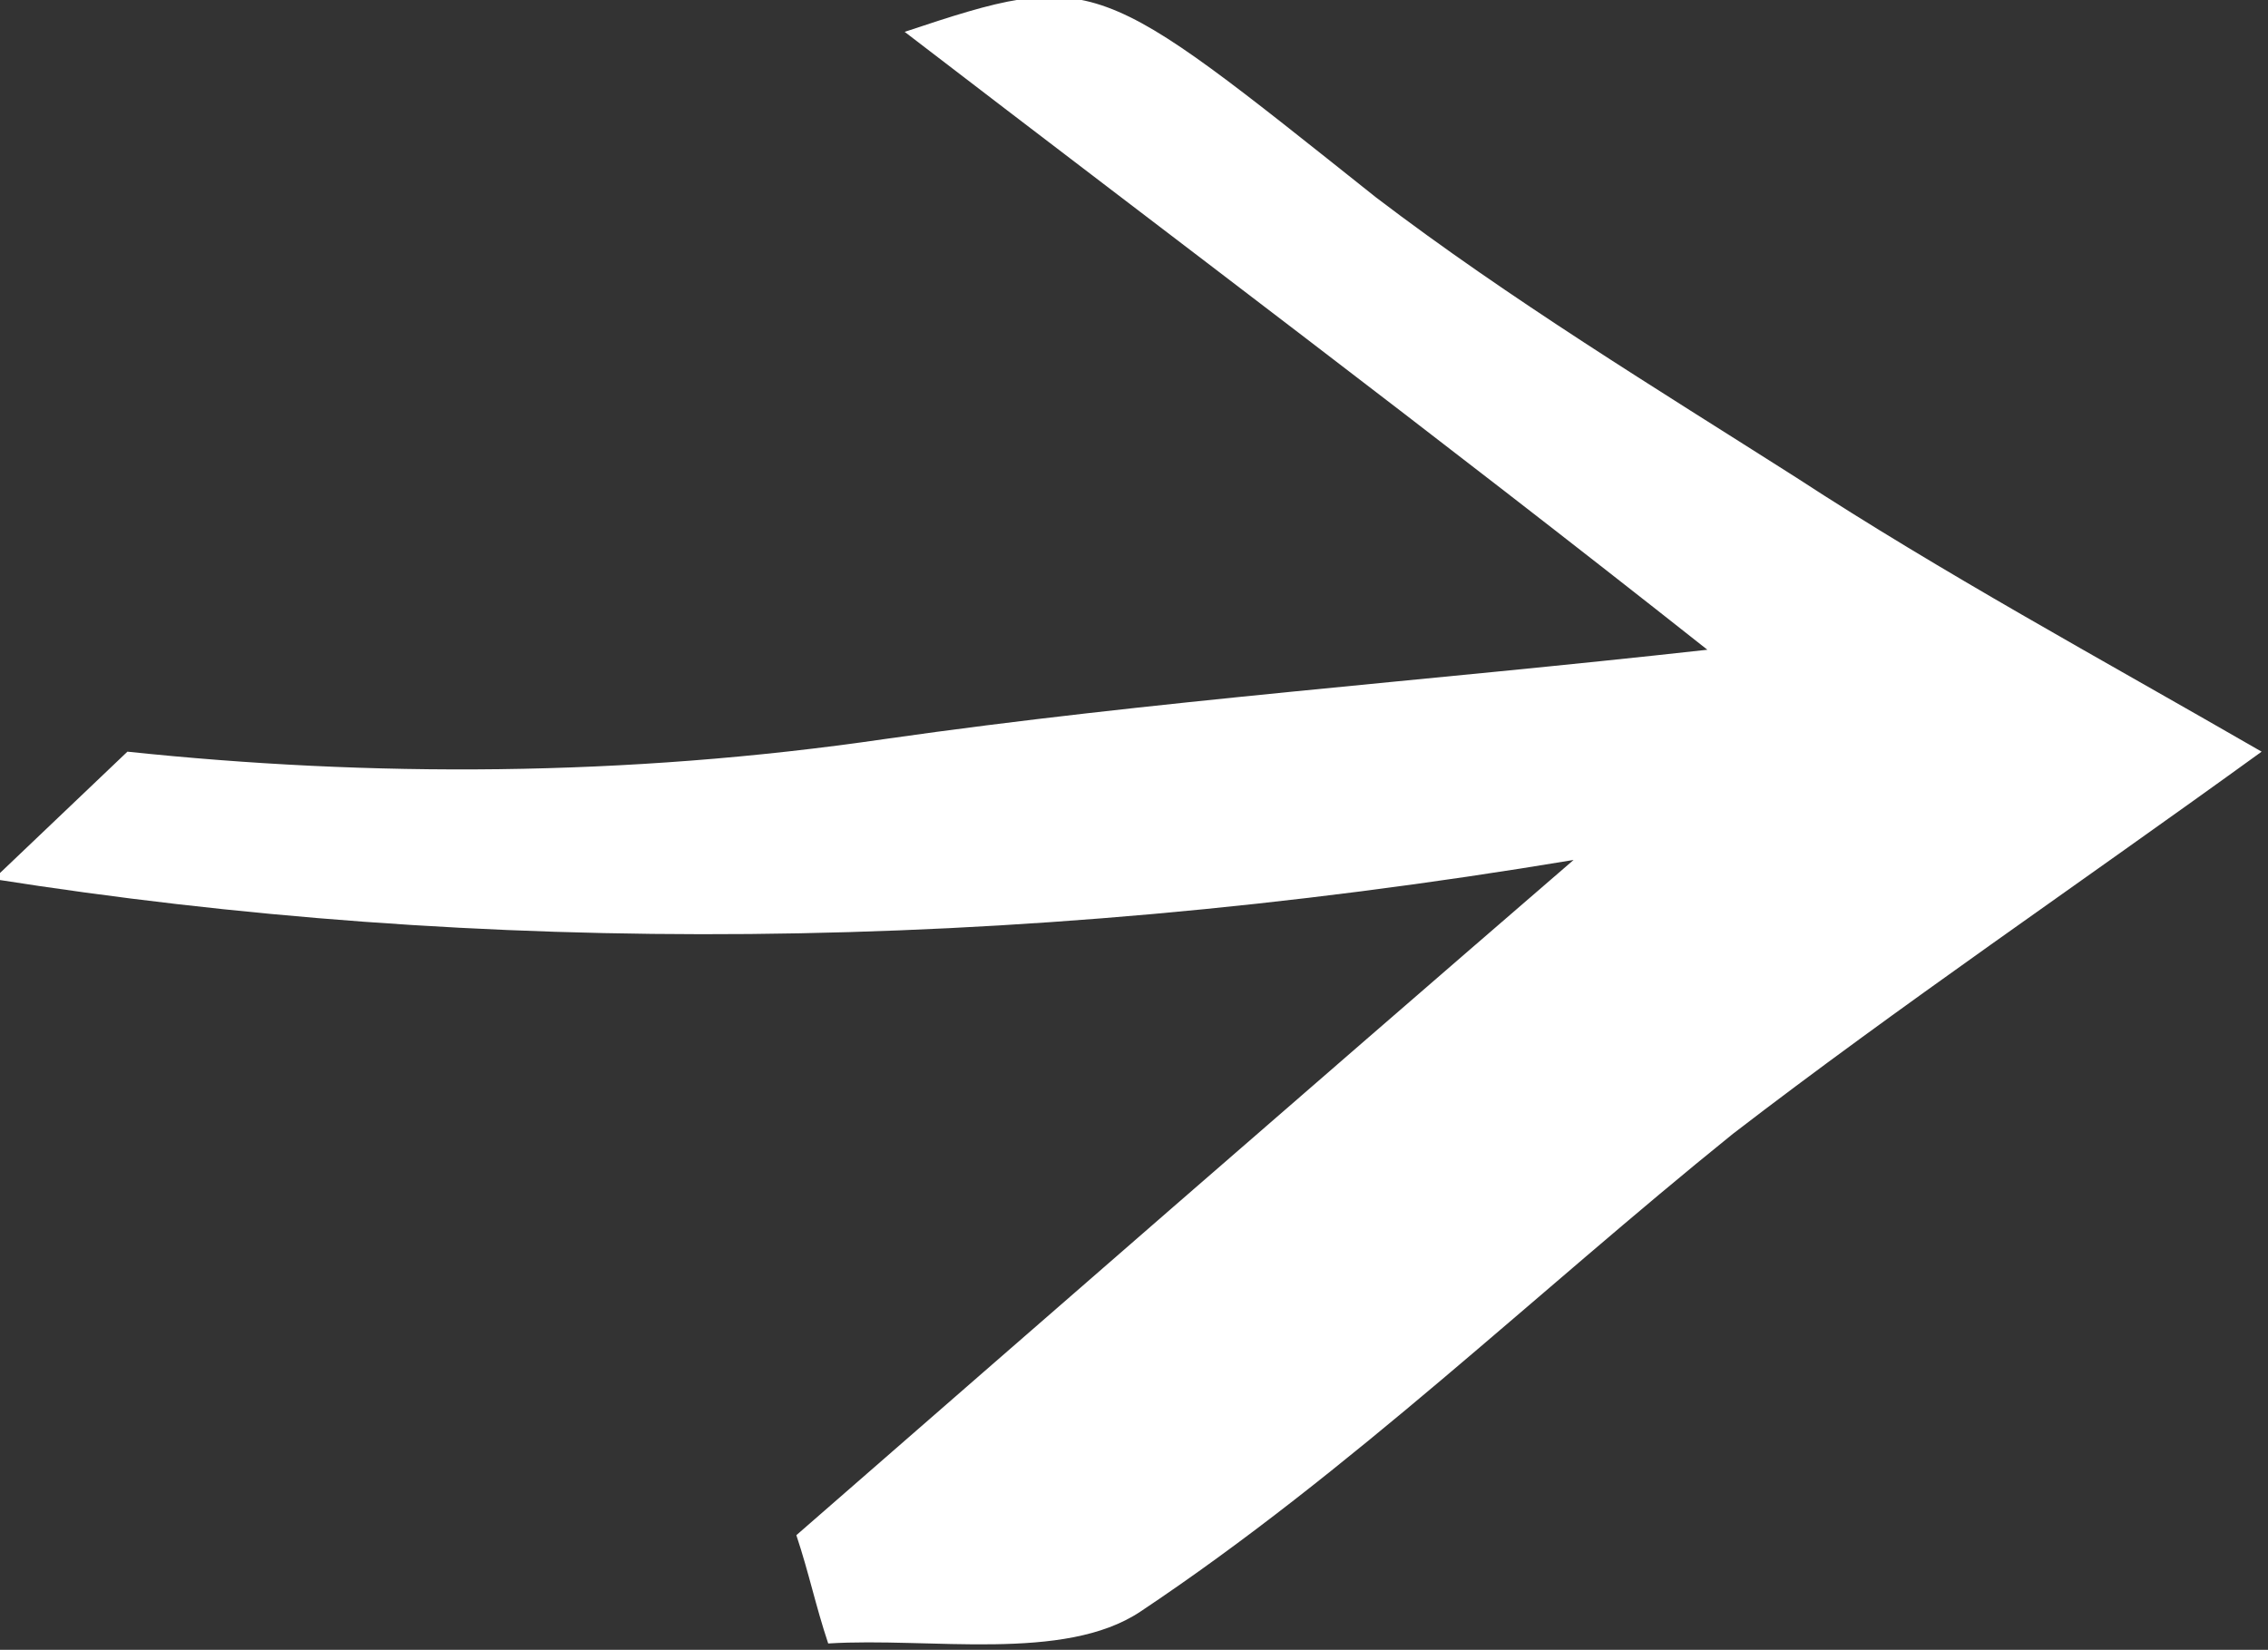 <svg xmlns="http://www.w3.org/2000/svg" width="35.6" height="25.9" viewBox="0 0 35.6 25.9"><rect x="0" y="0" width="35.6" height="25.9" fill="#333333" stroke="none"/><path fill="#FFF" d="M28.2 7.5c-2.2-1.4-4.5-2.8-6.6-4.4C17.2-.4 17.2-.5 14.2.5c4.3 3.3 8.3 6.3 12.6 9.7-4.5.5-8.7.8-12.9 1.4-4.1.6-8.1.6-11.9.2l-2.1 2c7.6 1.2 15.8 1.2 24.8-.3-4.4 3.8-8.3 7.2-12.2 10.6.2.6.3 1.1.5 1.7 1.6-.1 3.7.3 4.9-.5 3.3-2.2 6.2-5 9.3-7.5 2.6-2 5.4-3.9 8.3-6-2.6-1.5-5-2.8-7.3-4.3z"/></svg>